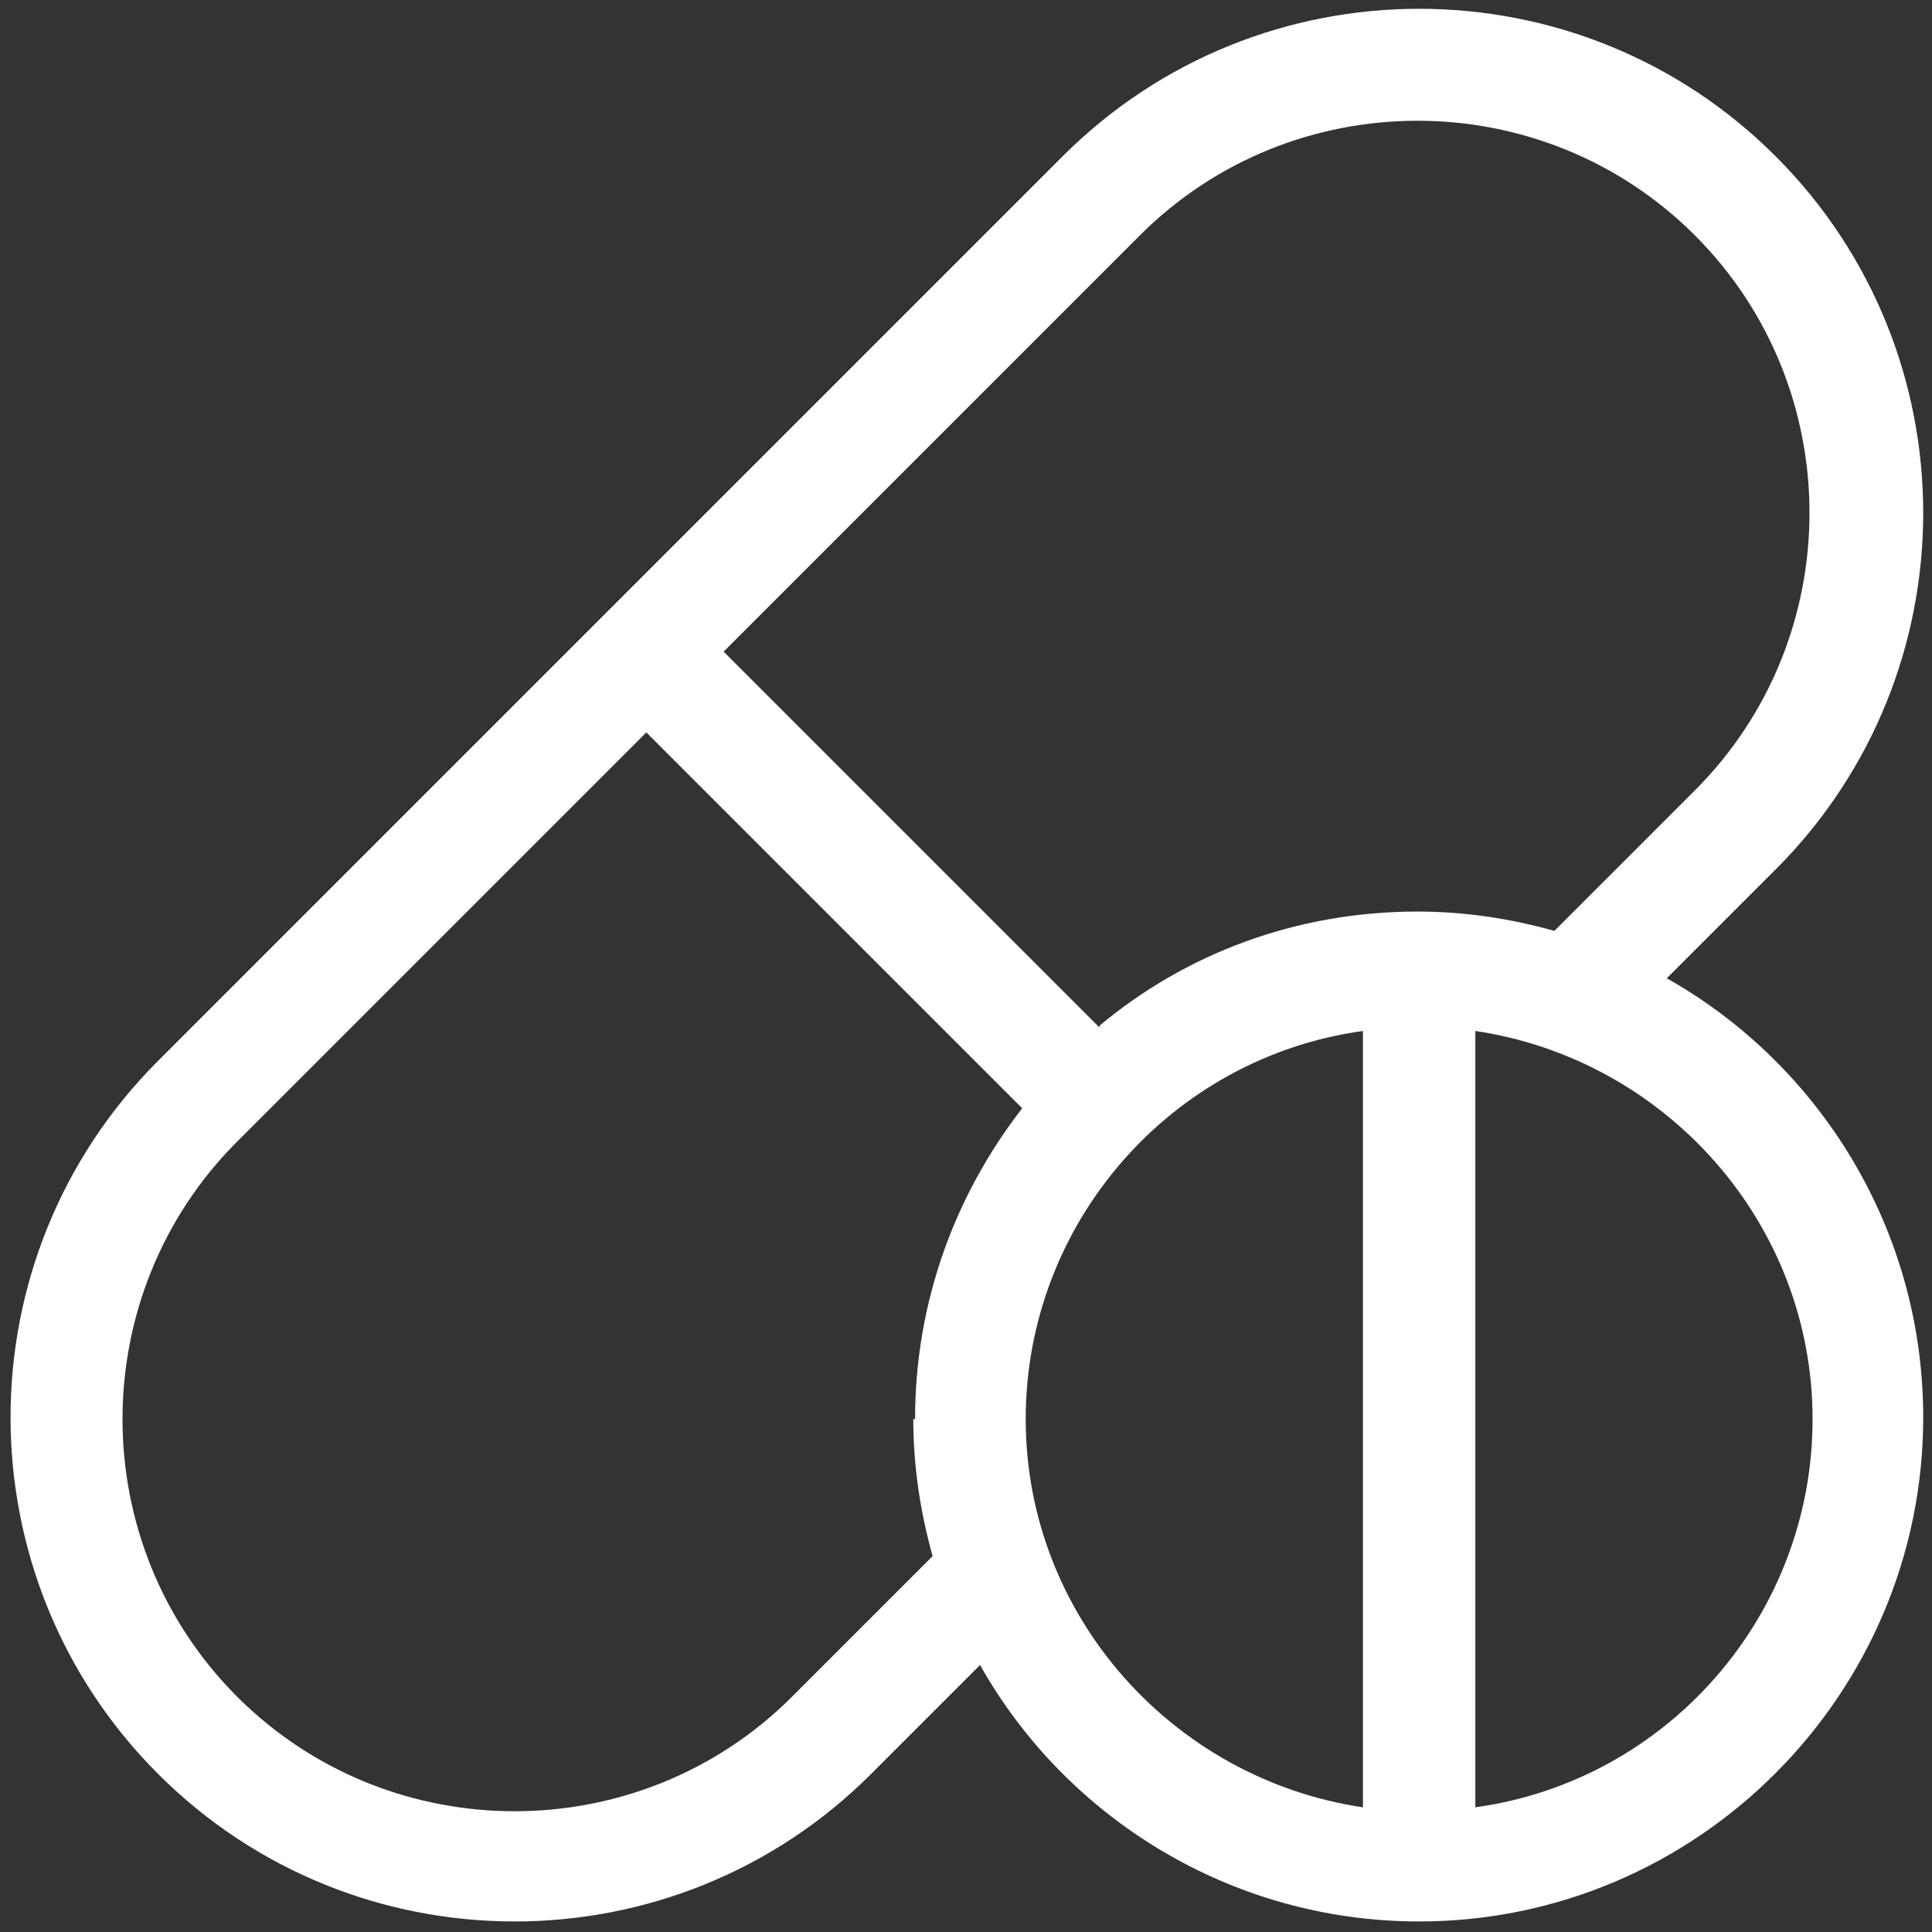<svg xmlns="http://www.w3.org/2000/svg" id="Capa_1" viewBox="0 0 110 110"><rect x="0" y="0" width="110" height="110" fill="#333333" stroke="none"/><defs><style>      .st0 {        fill: #fff;      }    </style></defs><path class="st0" d="M94.9,55.7l6.2-6.2c11.2-11.2,11.2-29.4,0-40.6-11.2-11.2-29.4-11.2-40.6,0-2.4,2.4-49.3,49.3-51.5,51.5-11.2,11.2-11.2,29.4,0,40.6,11.2,11.2,29.4,11.2,40.6,0l6.2-6.2c4.9,8.7,14.3,14.6,25,14.6,15.8,0,28.7-12.9,28.7-28.7,0-10.7-5.9-20.1-14.6-25ZM52,80.8c0,2.7.4,5.3,1.1,7.8l-8,8c-8.7,8.7-22.9,8.7-31.6,0-8.7-8.7-8.7-22.9,0-31.6l23.3-23.3,21.4,21.4c-3.8,4.9-6.1,11-6.1,17.7ZM77.6,102.9c-10.8-1.6-19.2-10.9-19.2-22.1s8.3-20.6,19.2-22.1v44.2ZM62.6,58.5l-21.4-21.4,23.7-23.7c8.7-8.7,22.9-8.7,31.6,0,8.7,8.7,8.7,22.9,0,31.6l-8,8c-2.5-.7-5.1-1.1-7.8-1.1-6.9,0-13.2,2.4-18.1,6.5ZM84,102.9v-44.2c10.8,1.6,19.2,10.9,19.2,22.1,0,11.2-8.3,20.6-19.2,22.1Z"></path></svg>